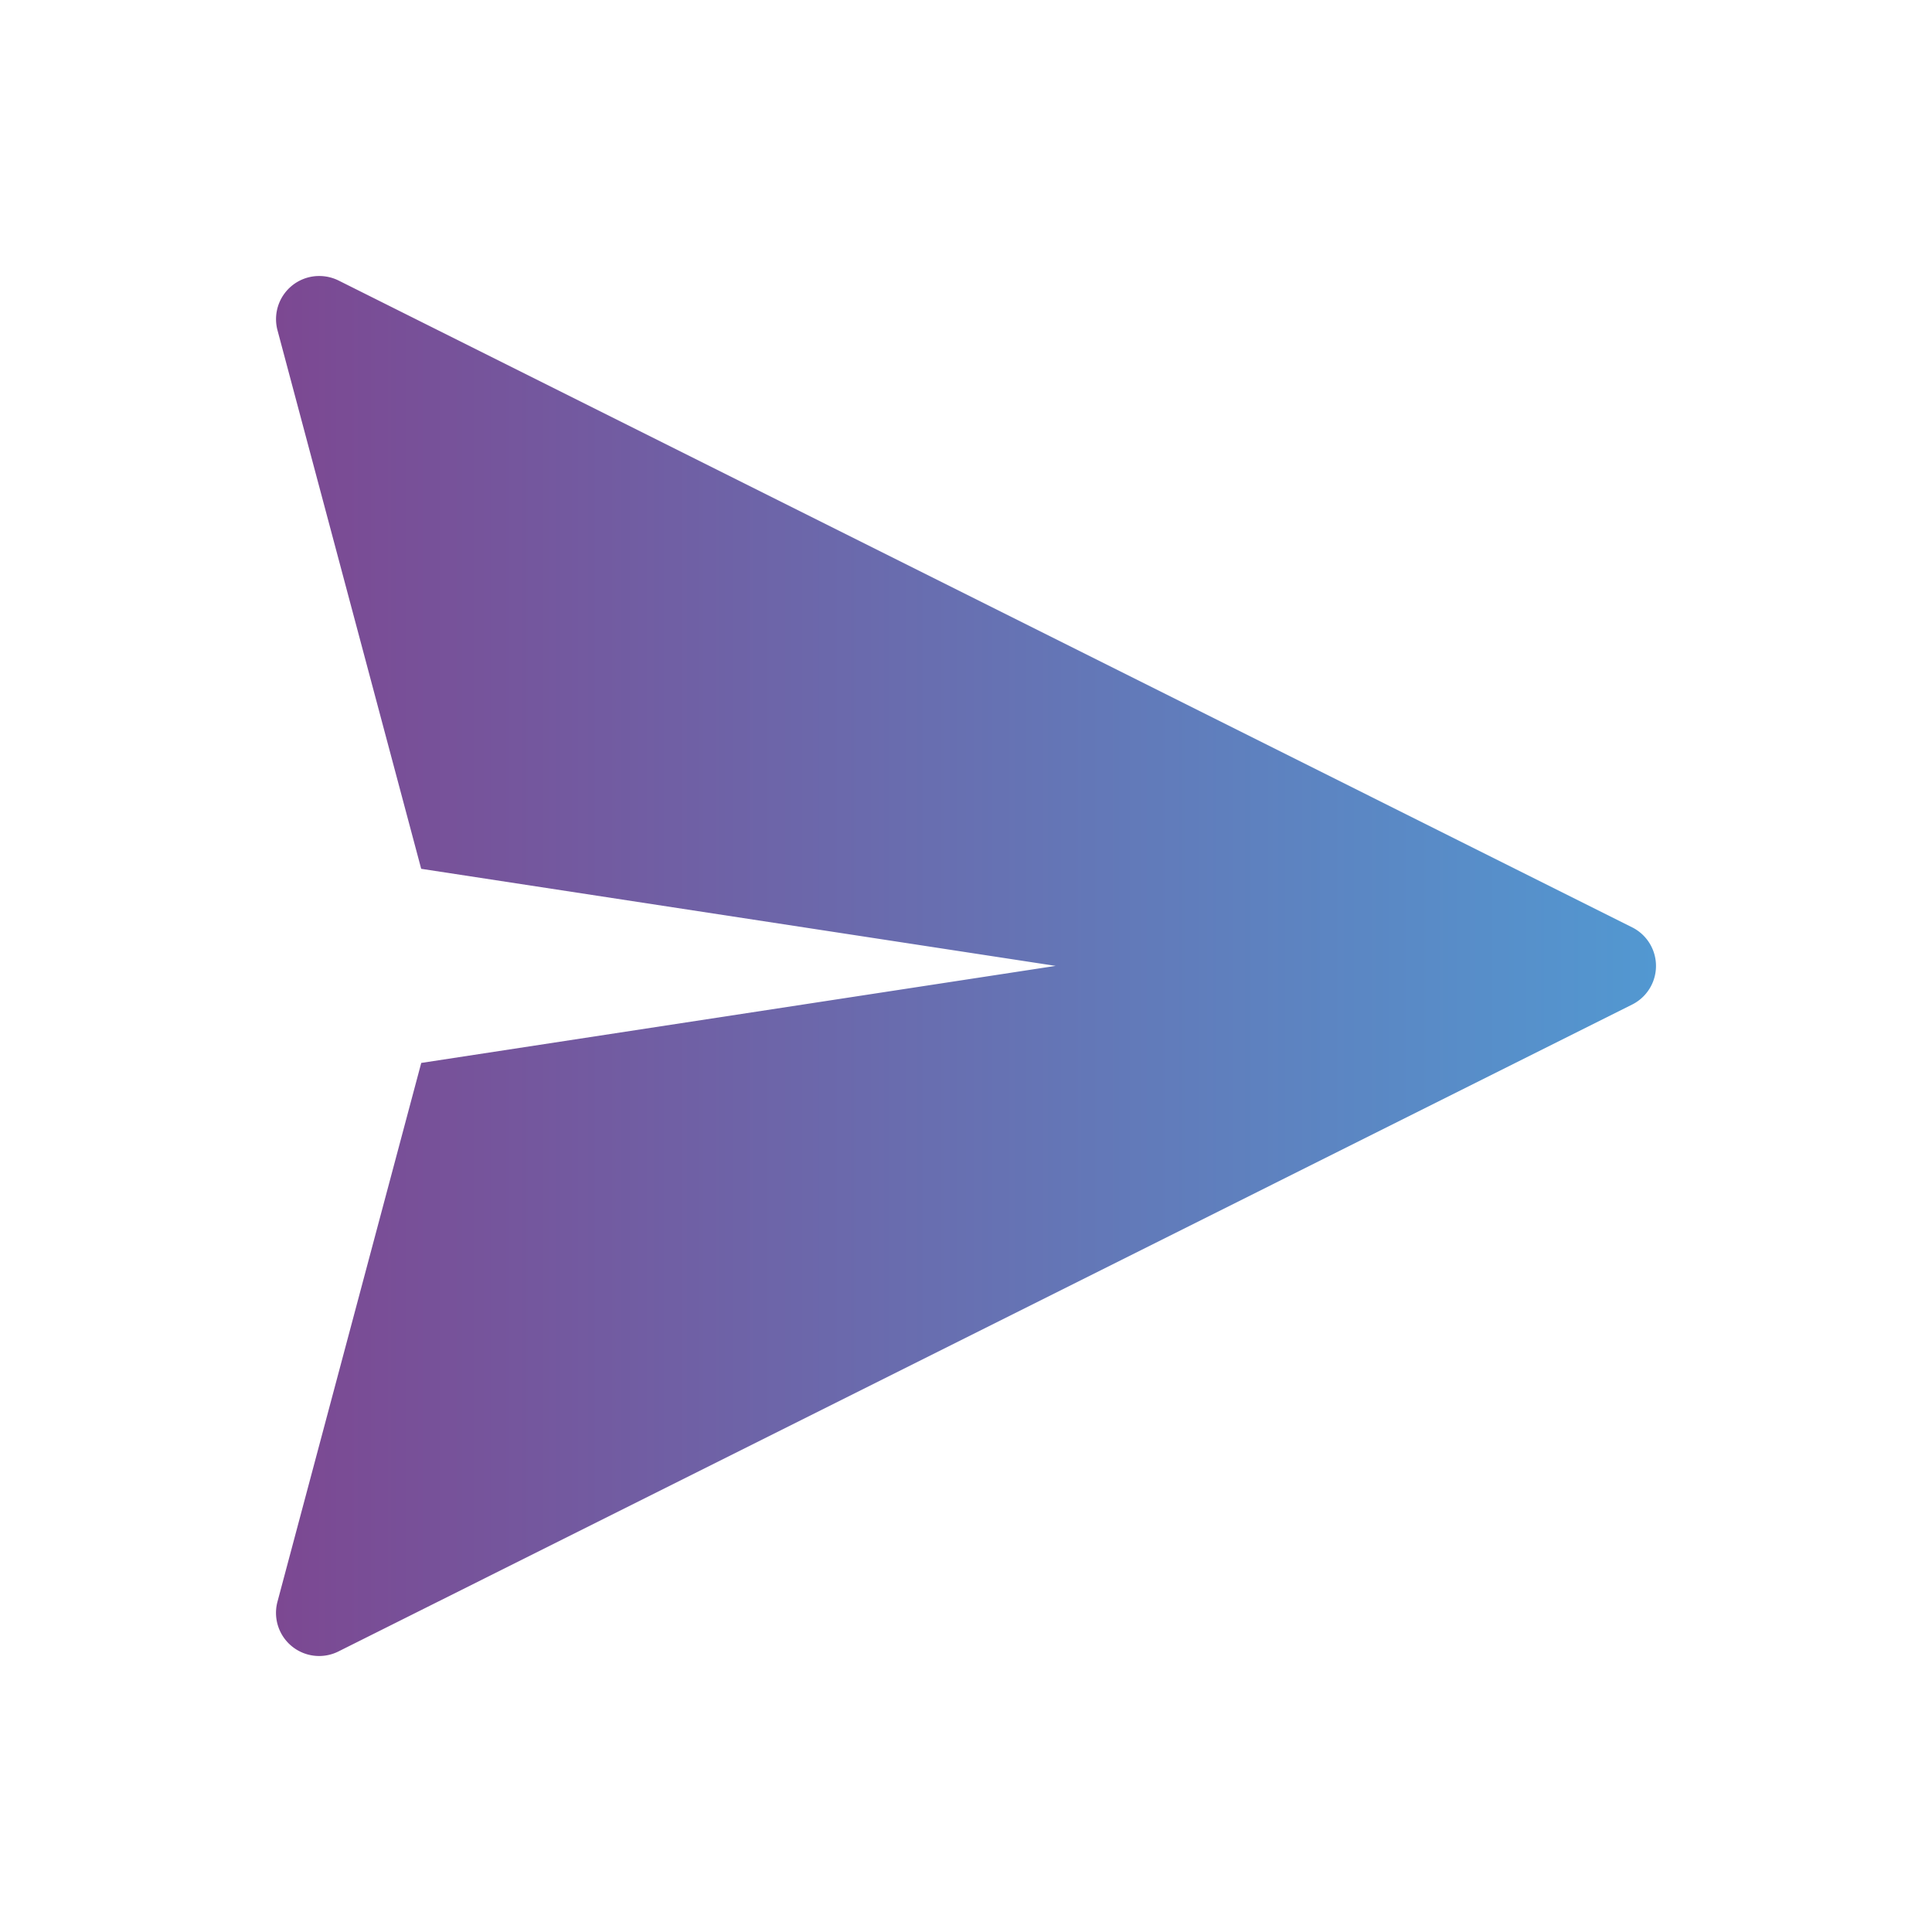 <svg id="Layer_1" data-name="Layer 1" xmlns="http://www.w3.org/2000/svg" xmlns:xlink="http://www.w3.org/1999/xlink" viewBox="0 0 140 140">
  <defs>
    <style>
      .cls-1 {
        fill: url(#linear-gradient);
      }
    </style>
    <linearGradient id="linear-gradient" x1="20" y1="70" x2="120" y2="70" gradientUnits="userSpaceOnUse">
      <stop offset="0" stop-color="#7c4892"/>
      <stop offset="1" stop-color="#5298d1"/>
    </linearGradient>
  </defs>
  <path class="cls-1" d="M23.013,20.002a3.127,3.127,0,0,0-2.906,3.926L30.521,62.957l45.976,7.035L30.525,77.024,20.107,116.064a3.126,3.126,0,0,0,4.426,3.602l93.748-46.877a3.129,3.129,0,0,0,0-5.586L24.533,20.327a3.16,3.16,0,0,0-1.519-.324Z"/>
</svg>

